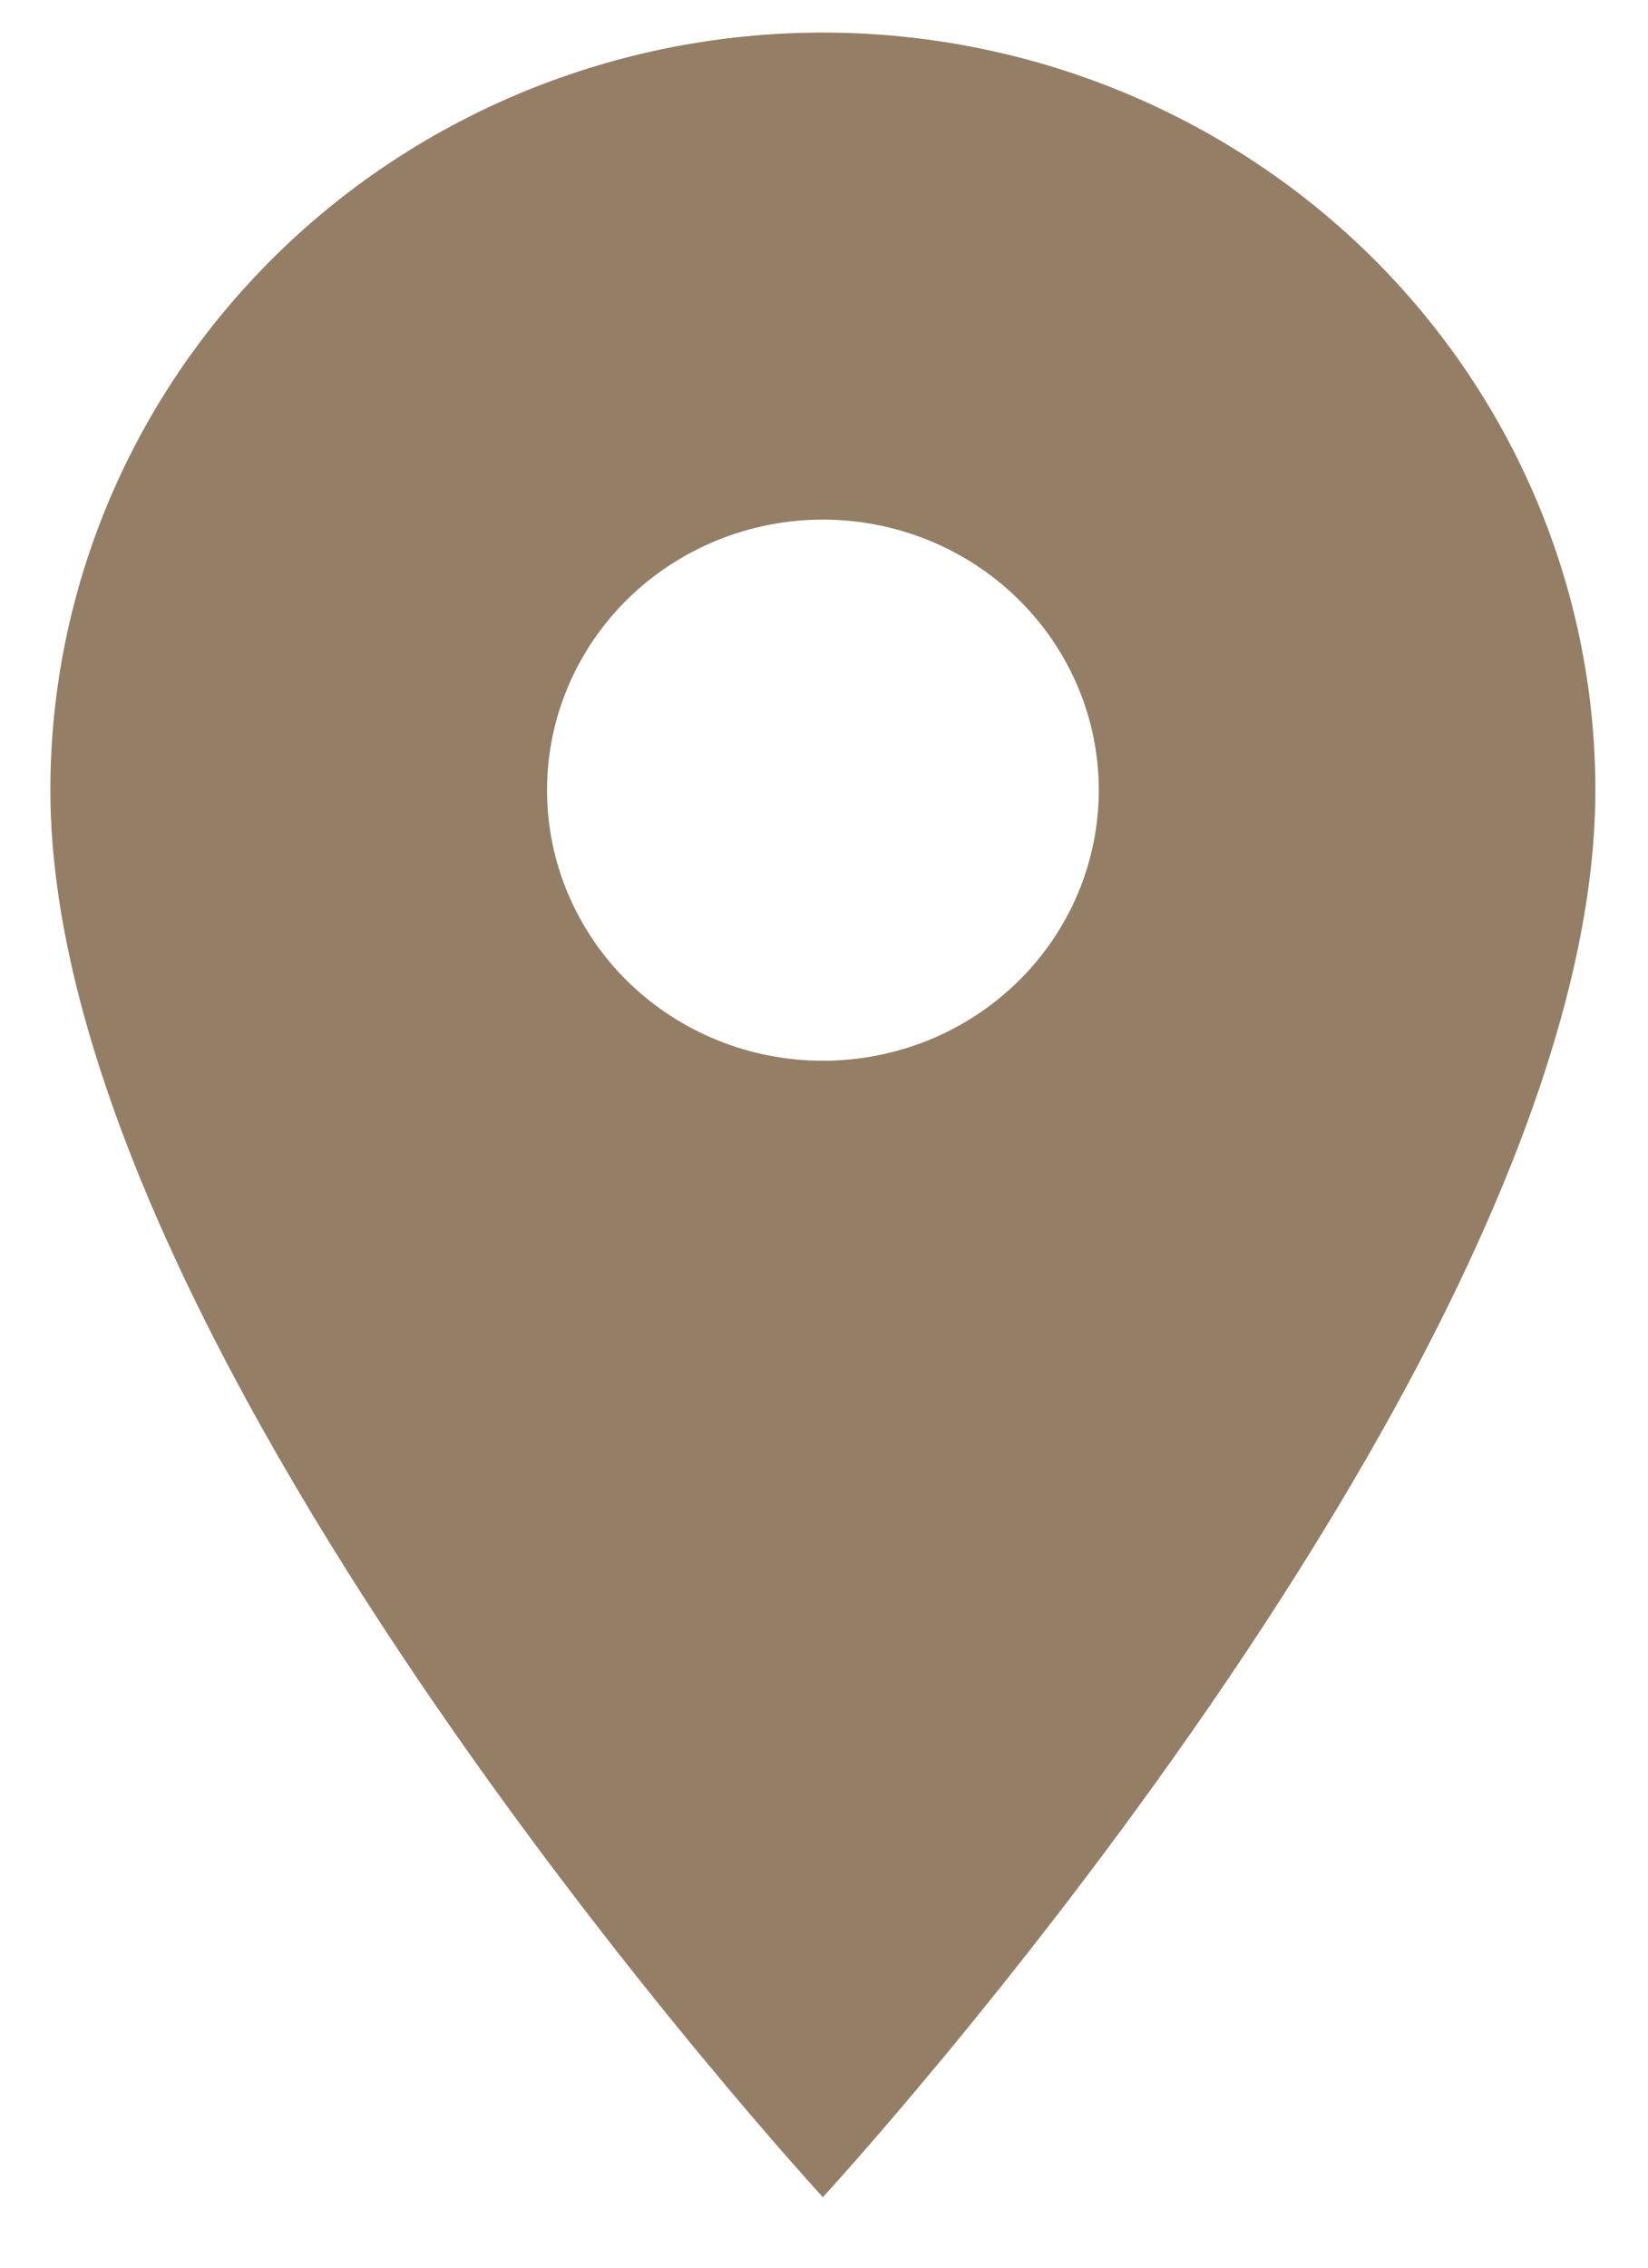 <?xml version="1.0" encoding="UTF-8"?> <svg xmlns="http://www.w3.org/2000/svg" width="16" height="22" viewBox="0 0 16 22" fill="none"> <path d="M7.989 10.291C7.279 10.291 6.598 10.015 6.095 9.523C5.593 9.03 5.311 8.363 5.311 7.666C5.311 6.97 5.593 6.303 6.095 5.81C6.598 5.318 7.279 5.041 7.989 5.041C8.7 5.041 9.381 5.318 9.883 5.81C10.386 6.303 10.668 6.97 10.668 7.666C10.668 8.011 10.598 8.352 10.464 8.671C10.329 8.989 10.132 9.279 9.883 9.523C9.635 9.766 9.339 9.96 9.014 10.092C8.689 10.223 8.341 10.291 7.989 10.291ZM7.989 0.316C6 0.316 4.092 1.091 2.686 2.469C1.279 3.848 0.489 5.717 0.489 7.666C0.489 13.179 7.989 21.316 7.989 21.316C7.989 21.316 15.489 13.179 15.489 7.666C15.489 5.717 14.699 3.848 13.293 2.469C11.886 1.091 9.978 0.316 7.989 0.316Z" fill="#957E66"></path> </svg> 